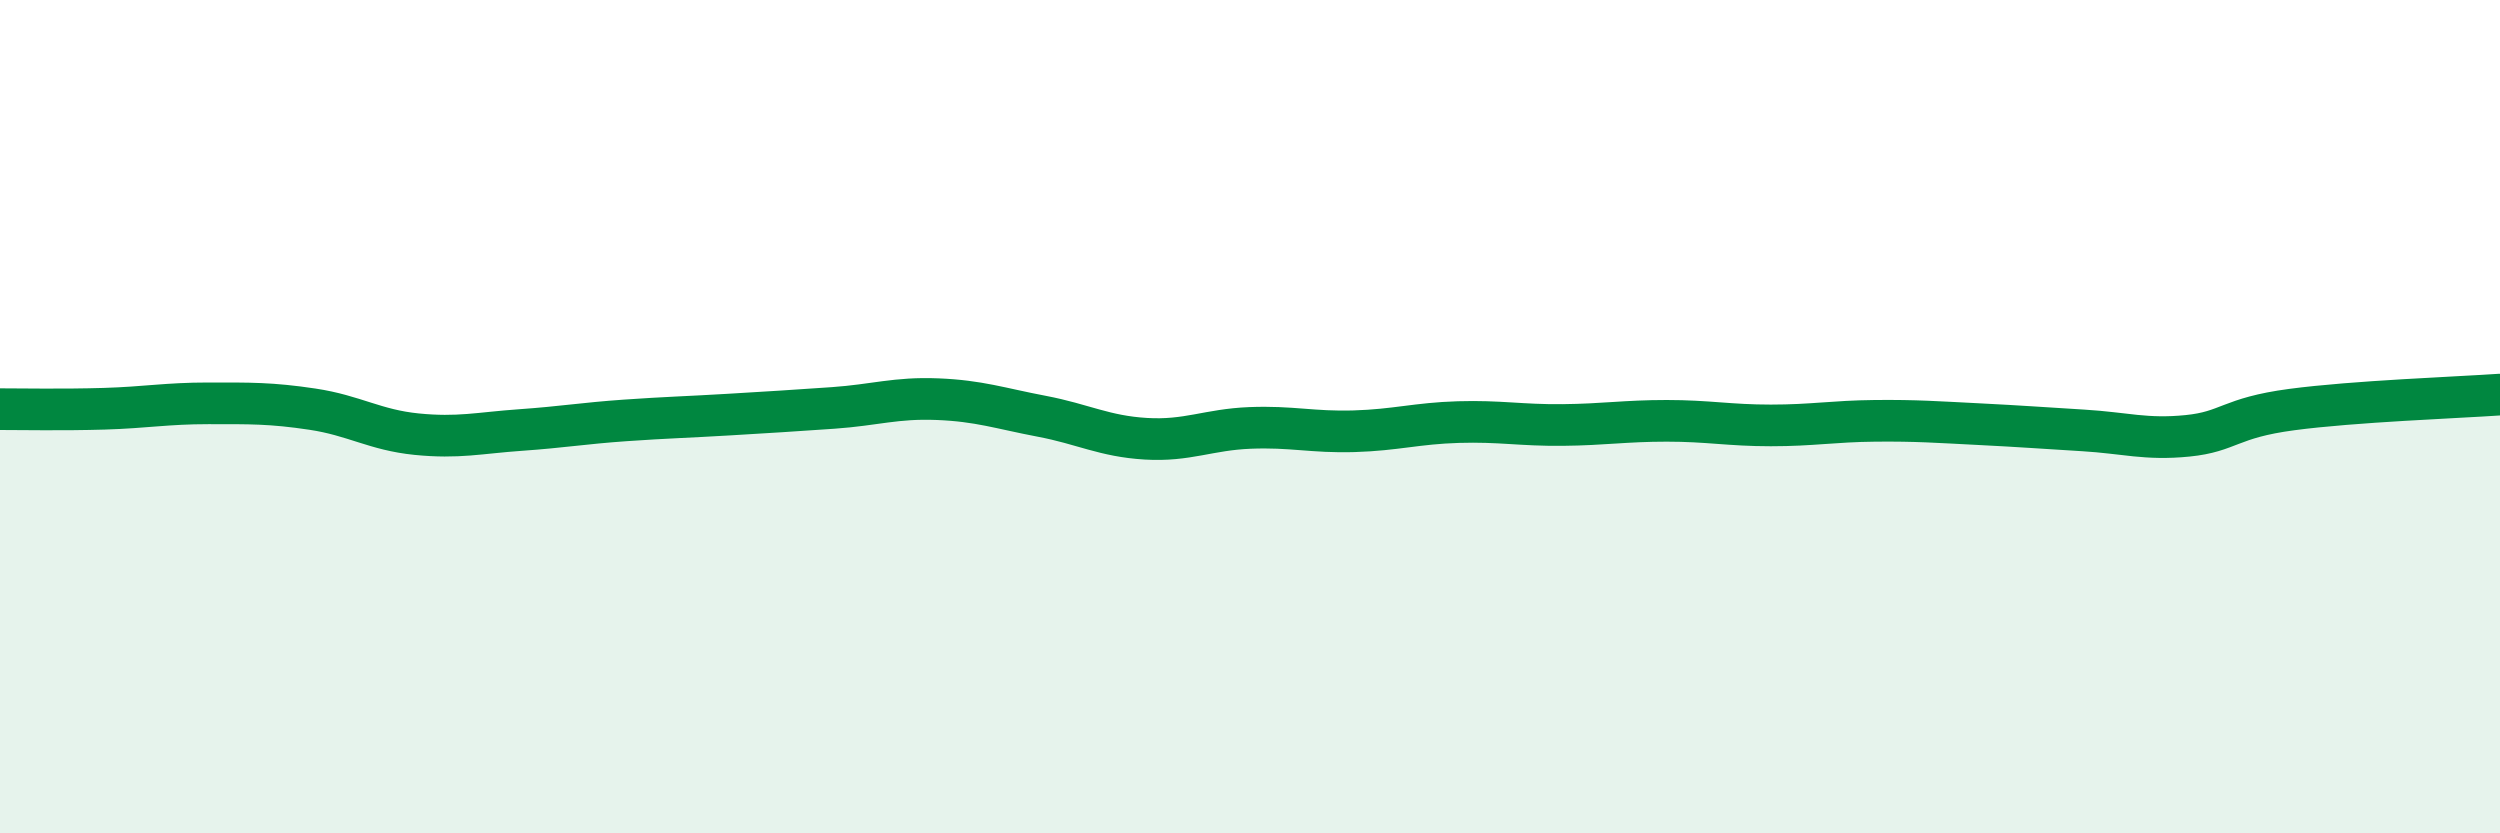
    <svg width="60" height="20" viewBox="0 0 60 20" xmlns="http://www.w3.org/2000/svg">
      <path
        d="M 0,9.82 C 0.5,9.82 1.5,9.84 2.5,9.81 C 3.5,9.78 4,9.68 5,9.68 C 6,9.68 6.5,9.67 7.5,9.82 C 8.5,9.97 9,10.32 10,10.42 C 11,10.52 11.5,10.39 12.5,10.32 C 13.5,10.25 14,10.16 15,10.09 C 16,10.02 16.5,10.01 17.5,9.95 C 18.5,9.89 19,9.86 20,9.79 C 21,9.72 21.5,9.54 22.5,9.58 C 23.5,9.62 24,9.8 25,9.99 C 26,10.18 26.5,10.47 27.5,10.53 C 28.5,10.59 29,10.31 30,10.27 C 31,10.23 31.5,10.38 32.5,10.35 C 33.5,10.32 34,10.16 35,10.13 C 36,10.1 36.5,10.21 37.5,10.2 C 38.5,10.19 39,10.1 40,10.1 C 41,10.1 41.5,10.21 42.5,10.21 C 43.5,10.21 44,10.11 45,10.1 C 46,10.09 46.5,10.13 47.5,10.18 C 48.5,10.23 49,10.27 50,10.33 C 51,10.39 51.5,10.56 52.5,10.46 C 53.5,10.36 53.5,10.03 55,9.83 C 56.5,9.63 59,9.54 60,9.47L60 20L0 20Z"
        fill="#008740"
        opacity="0.1"
        stroke-linecap="round"
        stroke-linejoin="round"
      />
      <path
        d="M 0,9.82 C 0.5,9.82 1.5,9.84 2.5,9.81 C 3.5,9.78 4,9.68 5,9.68 C 6,9.68 6.5,9.67 7.5,9.82 C 8.5,9.97 9,10.32 10,10.42 C 11,10.52 11.5,10.39 12.5,10.32 C 13.5,10.25 14,10.16 15,10.09 C 16,10.02 16.5,10.01 17.5,9.95 C 18.5,9.89 19,9.86 20,9.79 C 21,9.72 21.5,9.54 22.5,9.58 C 23.5,9.62 24,9.8 25,9.99 C 26,10.18 26.5,10.47 27.5,10.53 C 28.5,10.59 29,10.31 30,10.27 C 31,10.23 31.5,10.38 32.5,10.35 C 33.5,10.32 34,10.16 35,10.13 C 36,10.1 36.5,10.21 37.5,10.2 C 38.5,10.19 39,10.1 40,10.1 C 41,10.1 41.5,10.21 42.5,10.21 C 43.5,10.21 44,10.11 45,10.1 C 46,10.09 46.5,10.13 47.5,10.18 C 48.5,10.23 49,10.27 50,10.33 C 51,10.39 51.5,10.56 52.5,10.46 C 53.5,10.36 53.5,10.03 55,9.83 C 56.5,9.63 59,9.54 60,9.47"
        stroke="#008740"
        stroke-width="1"
        fill="none"
        stroke-linecap="round"
        stroke-linejoin="round"
      />
    </svg>
  